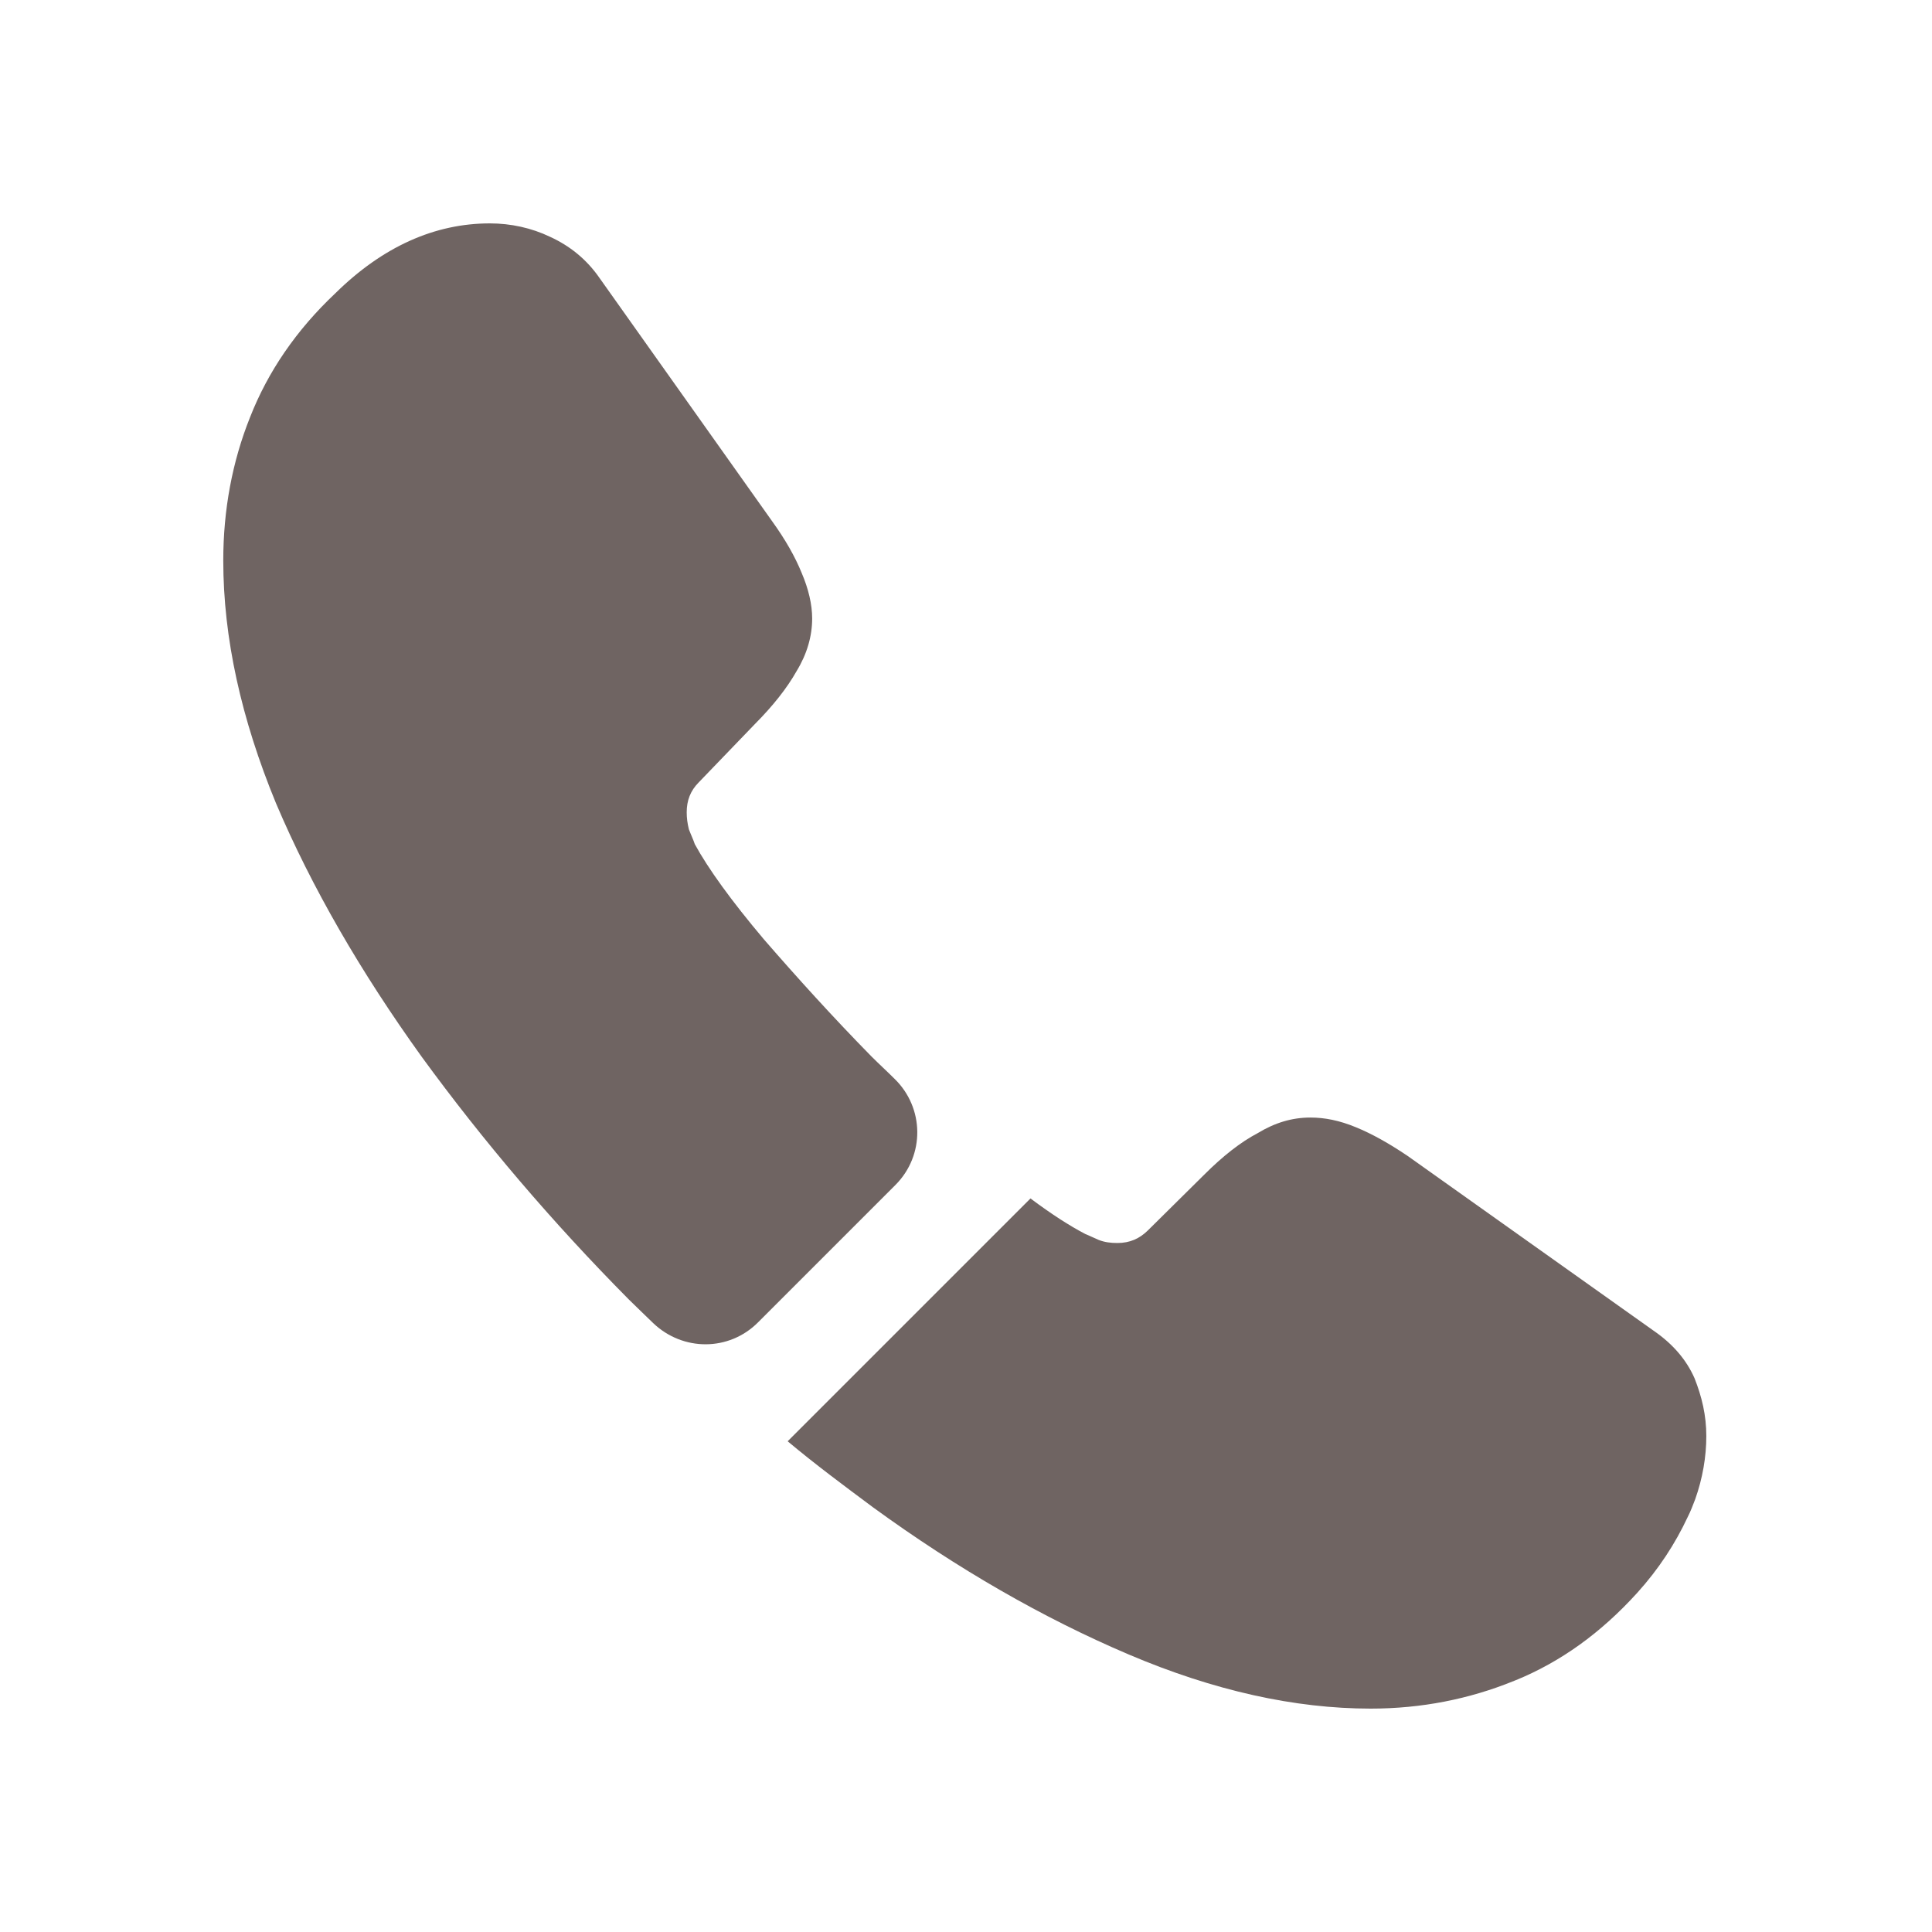 <svg width="16" height="16" viewBox="0 0 16 16" fill="none" xmlns="http://www.w3.org/2000/svg">
<path d="M7.415 9.814L6.277 10.952C6.037 11.192 5.656 11.192 5.41 10.958C5.342 10.891 5.275 10.829 5.207 10.761C4.574 10.122 4.002 9.451 3.491 8.75C2.987 8.049 2.581 7.348 2.286 6.653C1.997 5.952 1.849 5.282 1.849 4.642C1.849 4.224 1.923 3.824 2.071 3.455C2.218 3.08 2.452 2.735 2.778 2.428C3.171 2.041 3.602 1.85 4.057 1.85C4.229 1.85 4.401 1.887 4.555 1.961C4.715 2.034 4.857 2.145 4.967 2.305L6.394 4.316C6.505 4.47 6.585 4.611 6.64 4.747C6.695 4.876 6.726 5.005 6.726 5.122C6.726 5.269 6.683 5.417 6.597 5.558C6.517 5.7 6.4 5.847 6.253 5.995L5.785 6.481C5.718 6.549 5.687 6.629 5.687 6.727C5.687 6.776 5.693 6.819 5.705 6.868C5.724 6.918 5.742 6.954 5.754 6.991C5.865 7.194 6.056 7.459 6.326 7.779C6.603 8.098 6.898 8.424 7.218 8.75C7.28 8.812 7.347 8.873 7.409 8.935C7.655 9.175 7.661 9.568 7.415 9.814Z" fill="#6F6462"/>
<path d="M14.131 11.893C14.131 12.065 14.1 12.244 14.039 12.416C14.02 12.465 14.002 12.514 13.977 12.563C13.873 12.785 13.737 12.994 13.559 13.191C13.258 13.523 12.925 13.763 12.55 13.916C12.544 13.916 12.538 13.923 12.532 13.923C12.169 14.07 11.775 14.15 11.351 14.15C10.724 14.15 10.053 14.002 9.346 13.701C8.639 13.4 7.932 12.994 7.23 12.483C6.991 12.305 6.751 12.127 6.523 11.936L8.534 9.925C8.706 10.054 8.86 10.153 8.989 10.22C9.02 10.232 9.057 10.251 9.1 10.269C9.149 10.288 9.198 10.294 9.254 10.294C9.358 10.294 9.438 10.257 9.506 10.19L9.973 9.728C10.127 9.574 10.275 9.458 10.416 9.384C10.558 9.298 10.699 9.255 10.853 9.255C10.97 9.255 11.093 9.279 11.228 9.335C11.363 9.39 11.505 9.47 11.659 9.574L13.694 11.02C13.854 11.13 13.965 11.26 14.033 11.413C14.094 11.567 14.131 11.721 14.131 11.893Z" fill="#6F6462"/>
</svg>
